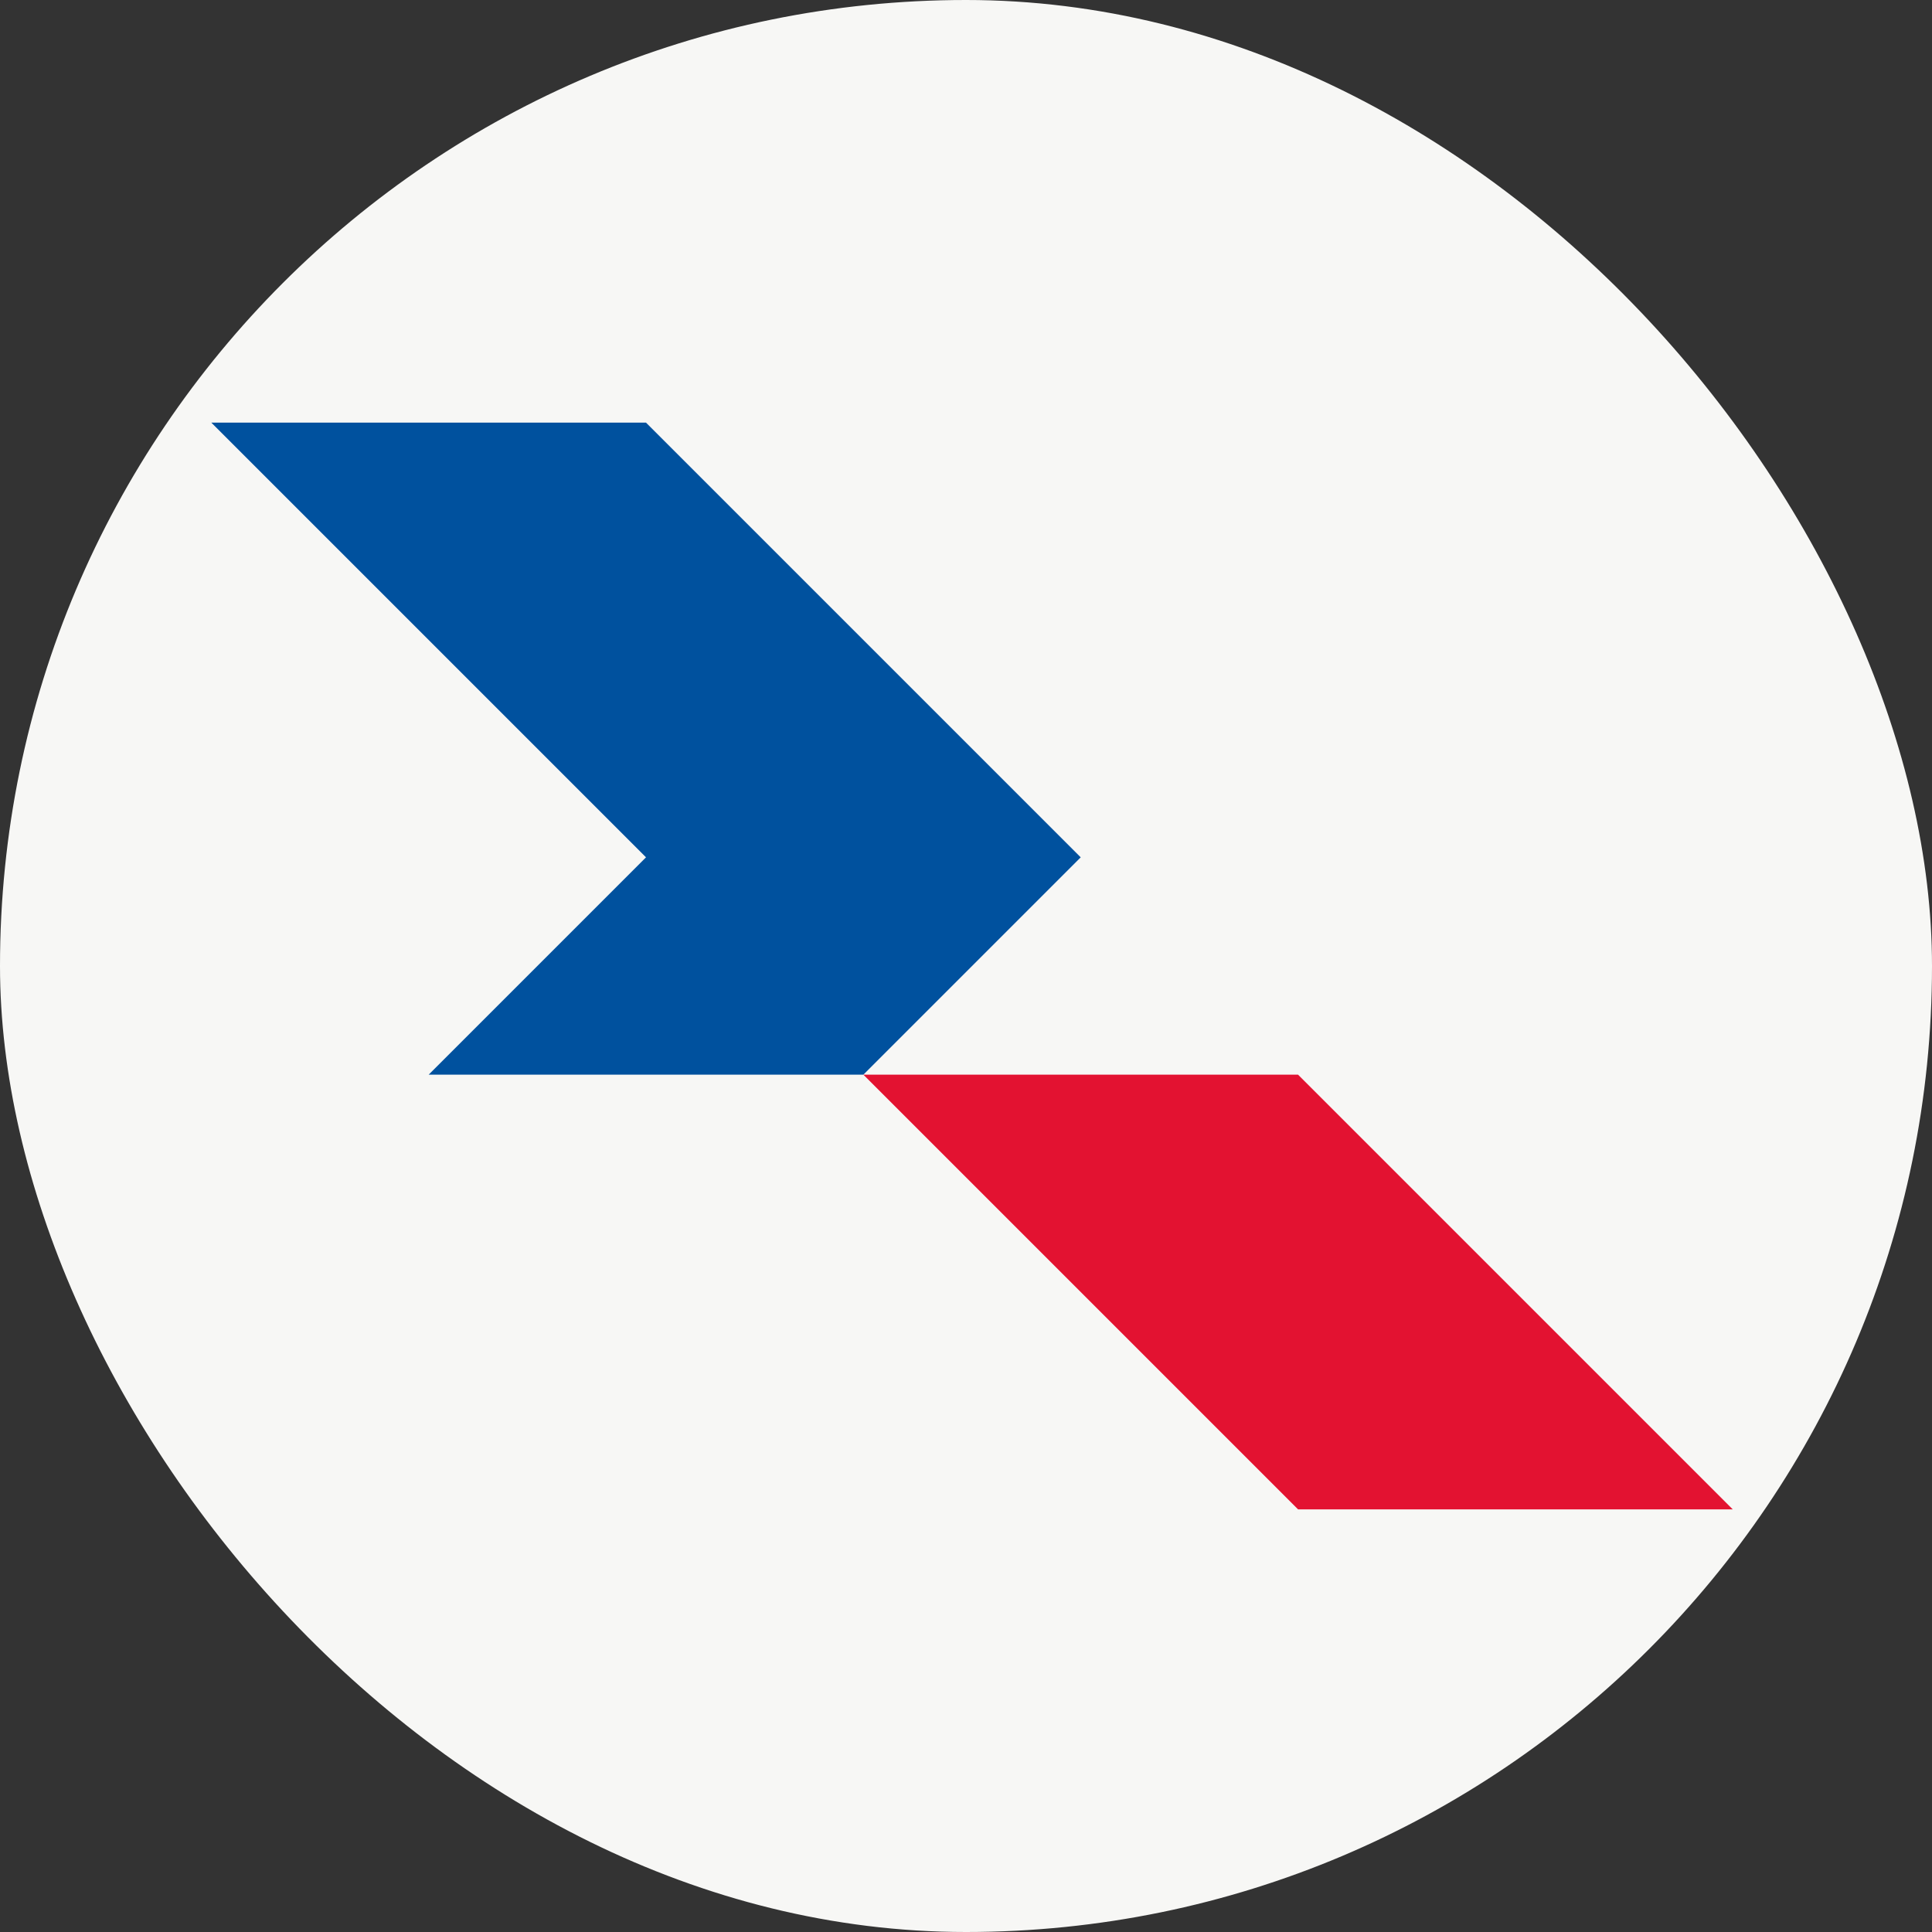 <svg width="40" height="40" viewBox="0 0 40 40" fill="none" xmlns="http://www.w3.org/2000/svg">
<rect x="0" y="0" width="40" height="40" fill="#333333" stroke="none"/>
<rect width="40" height="40" rx="20" fill="#F7F7F5"/>
<g clip-path="url(#clip0_4406_3173)">
<path d="M26.875 22.25H17.875L26.875 31.25H35.875L26.875 22.25Z" fill="#E31231"/>
<path d="M13.375 8.75H4.375L13.375 17.75L8.875 22.25H17.875L22.375 17.75L13.375 8.75Z" fill="#00519E"/>
</g>
<defs>
<clipPath id="clip0_4406_3173">
<rect width="31.607" height="22.5" fill="white" transform="translate(4.375 8.75)"/>
</clipPath>
</defs>
</svg>
